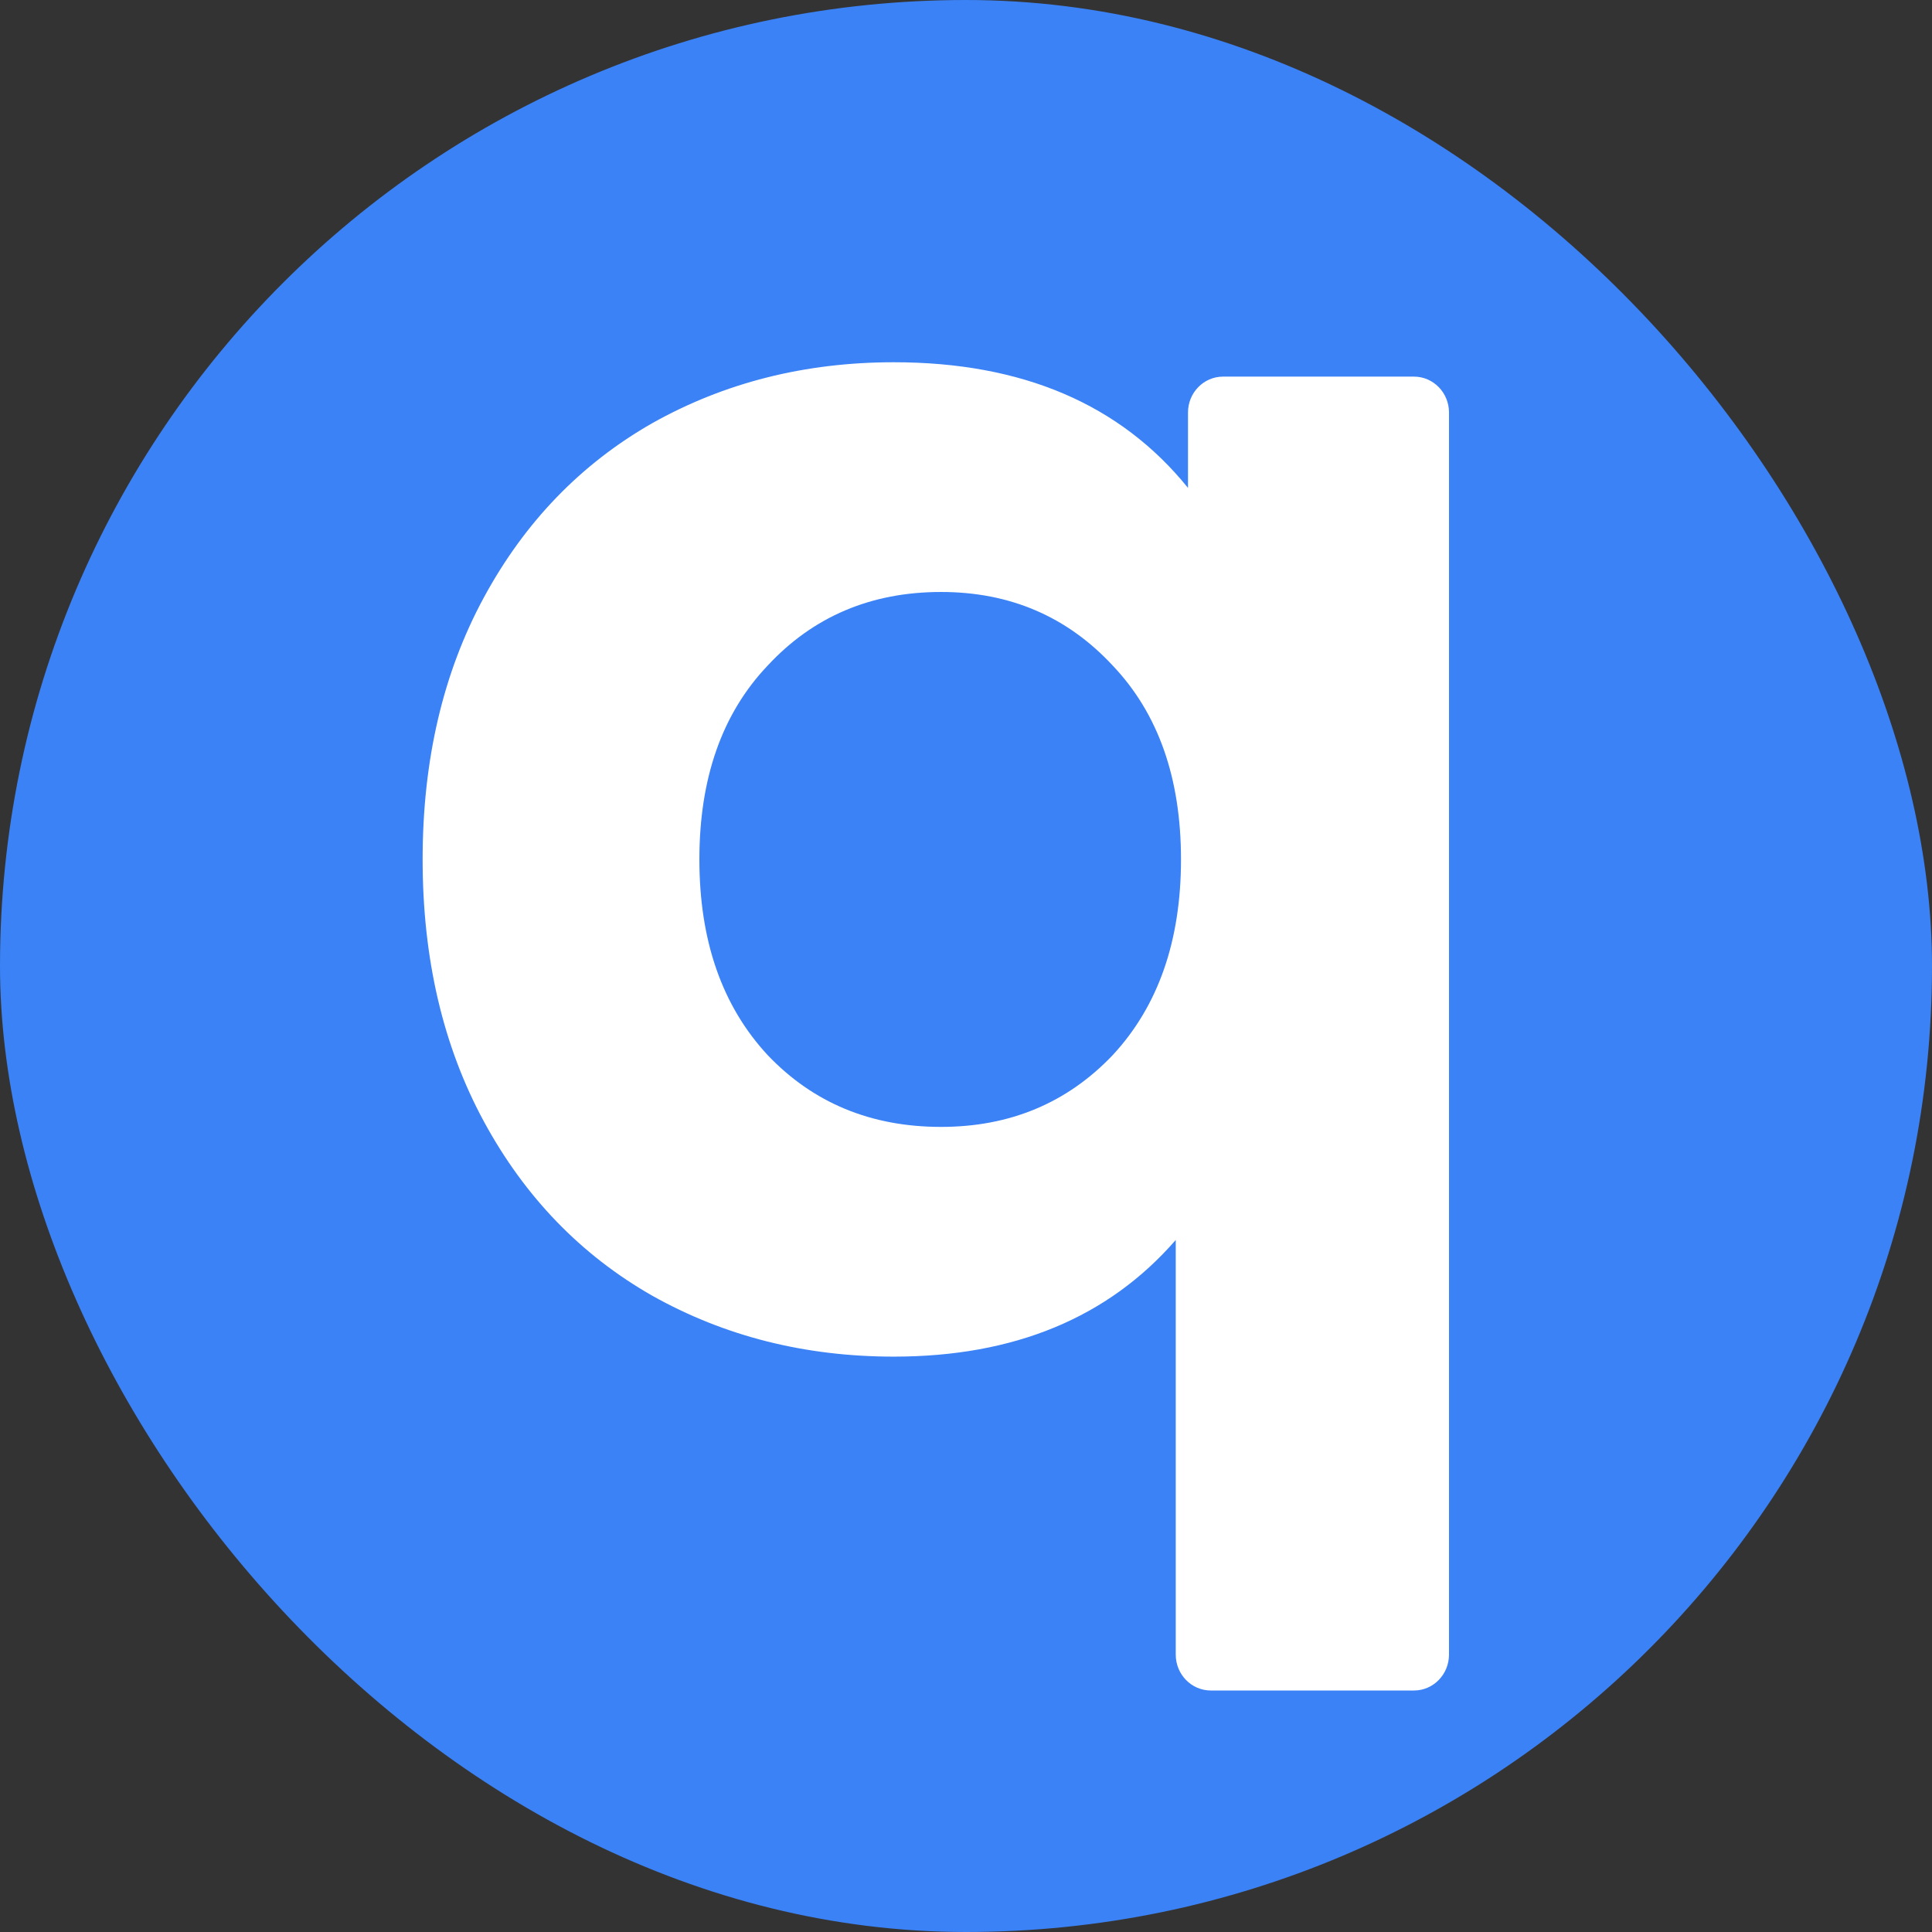 <?xml version="1.0" encoding="UTF-8"?> <svg xmlns="http://www.w3.org/2000/svg" width="32" height="32" viewBox="0 0 32 32" fill="none"><rect x="0" y="0" width="32" height="32" fill="#333333" stroke="none"/><rect width="32" height="32" rx="16" fill="#3B82F6"></rect><path d="M23.42 6.238C23.74 6.238 24 6.504 24 6.832V27.405C24 27.734 23.74 28 23.42 28H20.055C19.734 28 19.474 27.734 19.474 27.405V20.538C18.353 21.826 16.796 22.47 14.804 22.47C13.334 22.47 11.999 22.133 10.8 21.459C9.621 20.786 8.692 19.824 8.015 18.576C7.338 17.327 7 15.88 7 14.235C7 12.59 7.338 11.143 8.015 9.895C8.692 8.646 9.621 7.685 10.8 7.011C11.999 6.337 13.334 6 14.804 6C16.931 6 18.556 6.694 19.677 8.081V6.832C19.677 6.504 19.937 6.238 20.258 6.238H23.42ZM15.587 18.665C16.728 18.665 17.676 18.268 18.43 17.476C19.184 16.663 19.561 15.583 19.561 14.235C19.561 12.887 19.184 11.817 18.43 11.024C17.676 10.212 16.728 9.805 15.587 9.805C14.427 9.805 13.469 10.212 12.715 11.024C11.961 11.817 11.584 12.887 11.584 14.235C11.584 15.583 11.961 16.663 12.715 17.476C13.469 18.268 14.427 18.665 15.587 18.665Z" fill="white"></path></svg> 